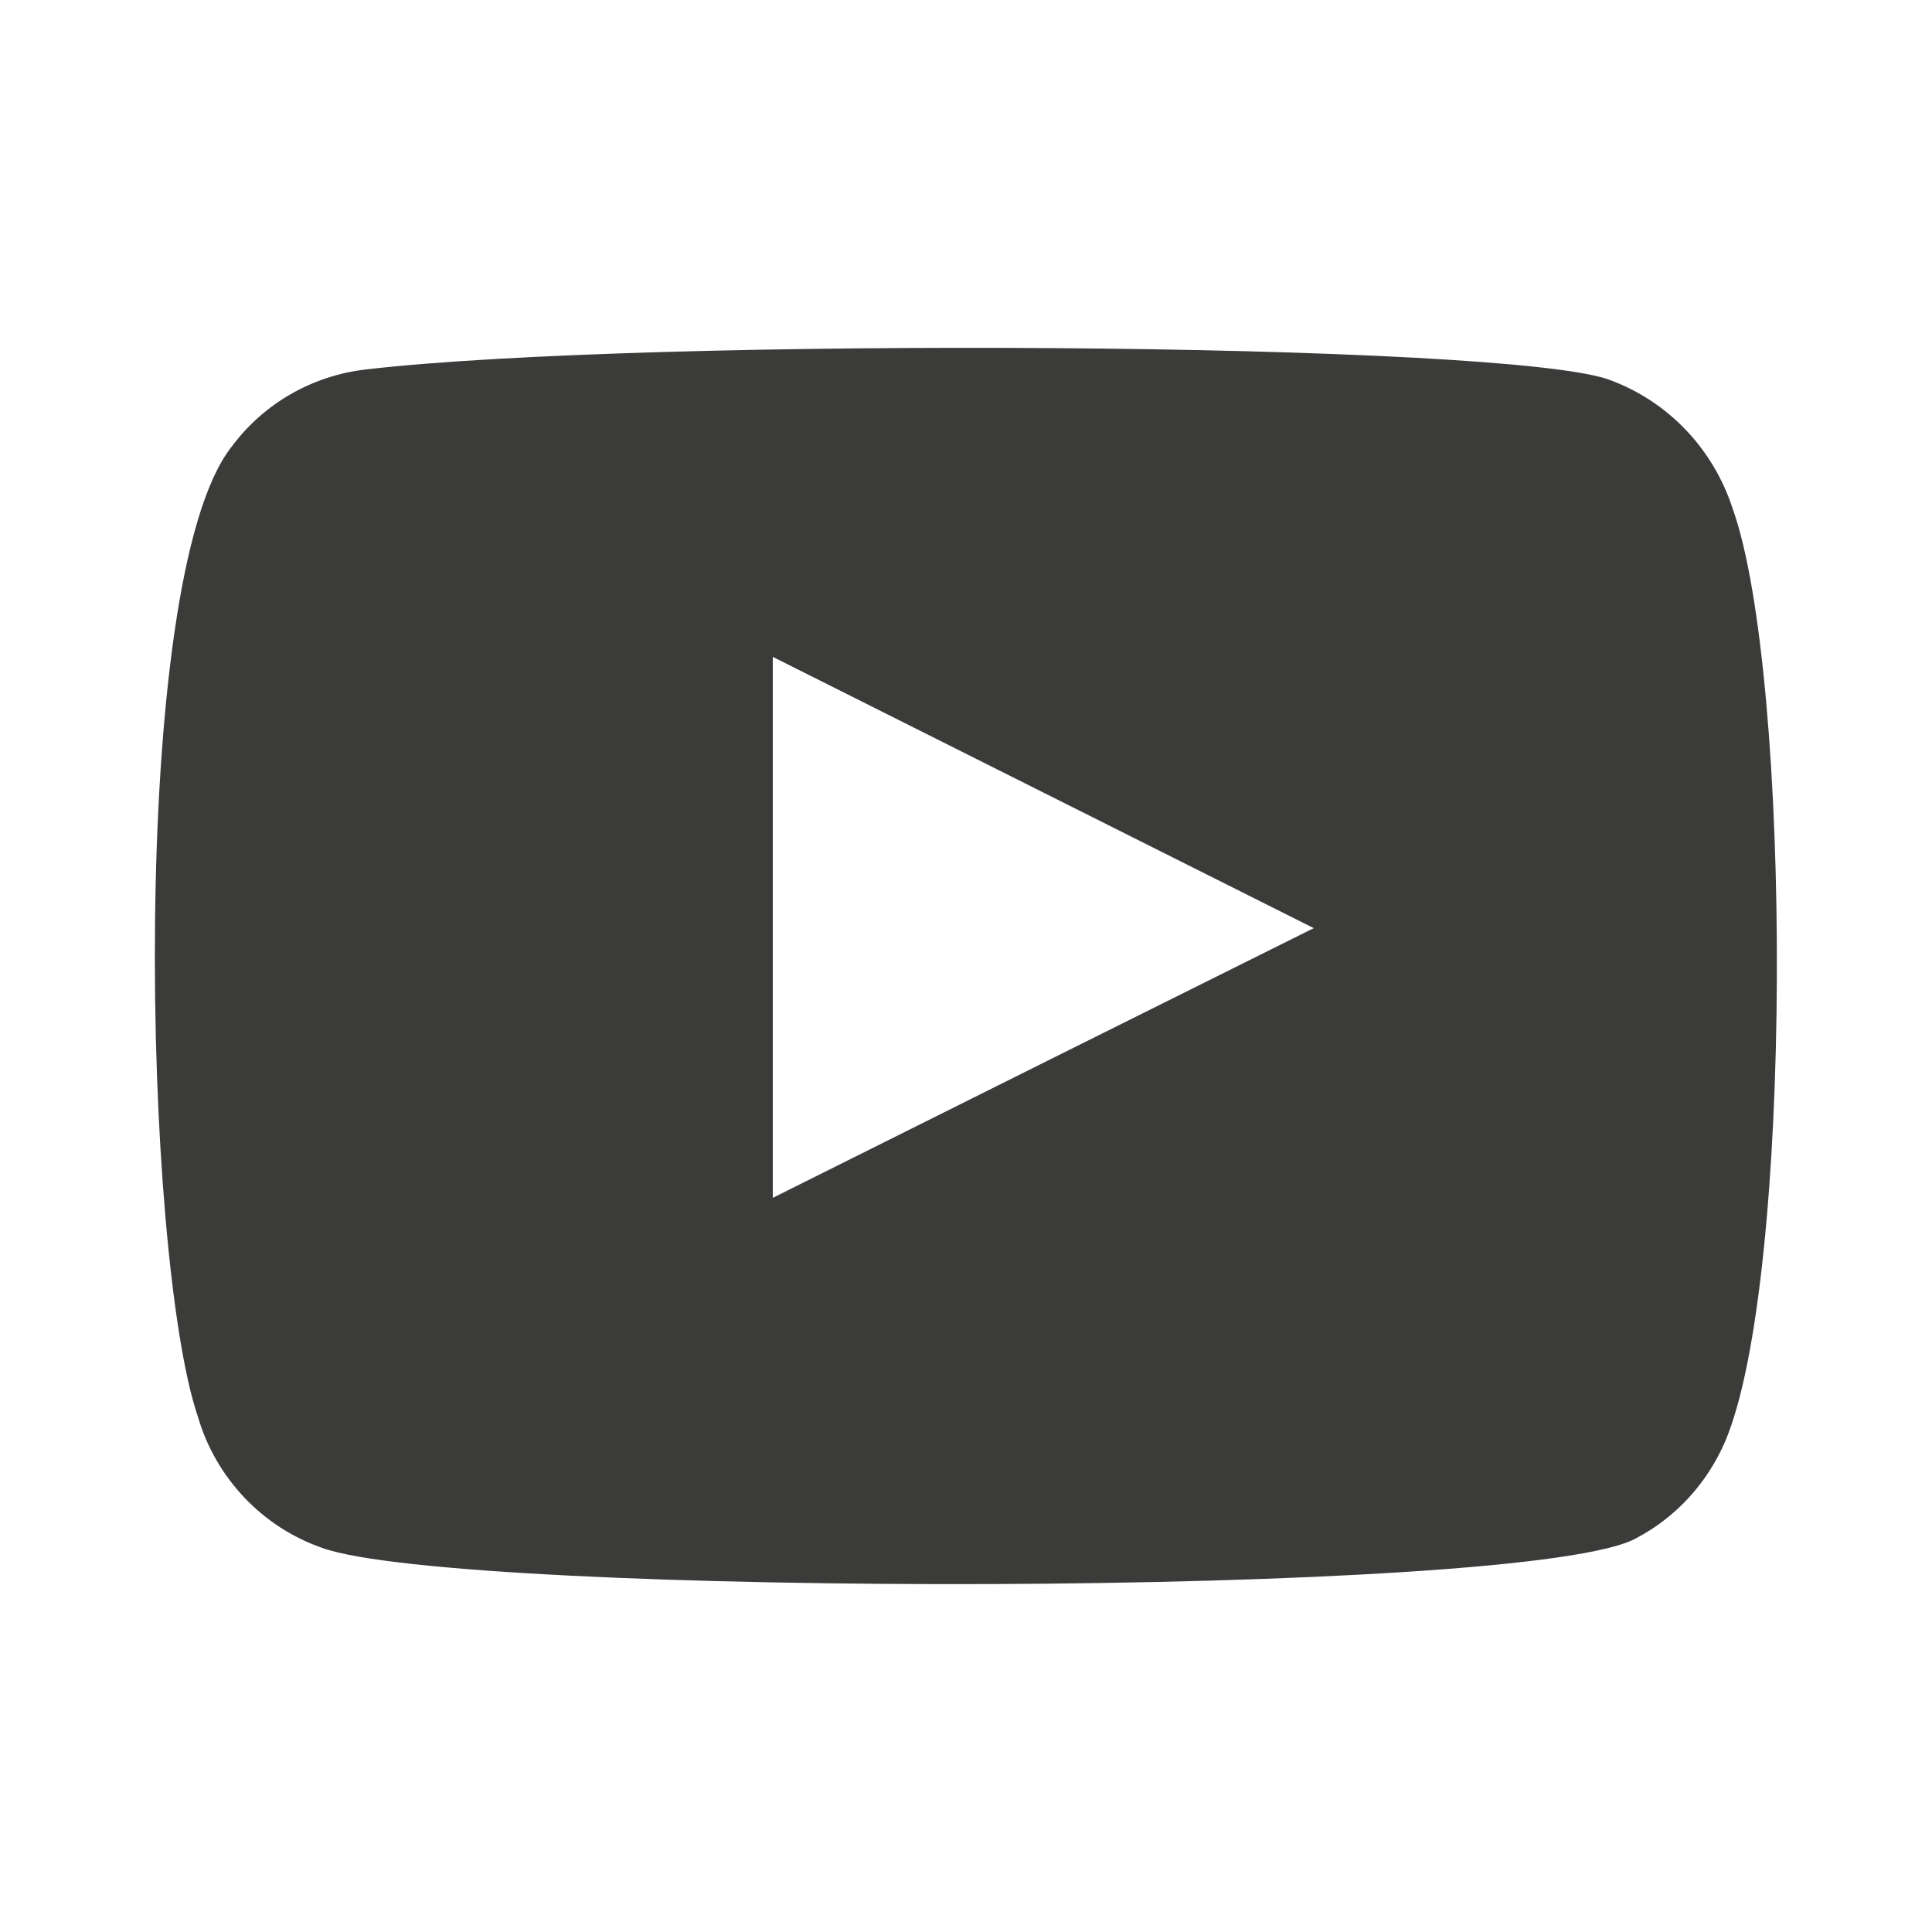 <svg version="1.1" id="Capa_1" xmlns="http://www.w3.org/2000/svg" xmlns:xlink="http://www.w3.org/1999/xlink" x="0px" y="0px"
	 viewBox="0 0 25 25" style="enable-background:new 0 0 25 25;" xml:space="preserve">
<style type="text/css">
	.st0{clip-path:url(#SVGID_00000039840080113730881770000012353629329755963544_);}
	.st1{fill:#FFE800;}
	.st2{fill:#040506;}
	.st3{clip-path:url(#SVGID_00000030452355885392981170000014226027885041857957_);}
	.st4{clip-path:url(#SVGID_00000094579272598637208450000012969734861330611605_);}
	.st5{fill:#E30A21;}
	.st6{fill:#FFFFFF;}
	.st7{fill:#1A171B;}
	.st8{opacity:0.5;}
	.st9{clip-path:url(#SVGID_00000103231529517180874880000015976337384665636779_);}
	.st10{clip-path:url(#SVGID_00000049929540834983551720000012157797591241864321_);}
	.st11{opacity:0.2;}
	.st12{clip-path:url(#SVGID_00000047778777592616142650000008843804513557297845_);}
	.st13{clip-path:url(#SVGID_00000047039346911491401300000015842511984558885782_);}
	.st14{fill:#83008D;}
	.st15{opacity:0.75;}
	.st16{clip-path:url(#SVGID_00000093860543781194894670000009824176810574833832_);}
	.st17{clip-path:url(#SVGID_00000183212188849812726400000008571536108299206058_);}
	.st18{clip-path:url(#SVGID_00000080205129396621643250000015007767104163667855_);}
	.st19{fill:url(#Rectángulo_51_00000167354976567680967420000002809502463667512715_);}
	.st20{fill:#3B3B3A;}
	.st21{fill:#479F3D;}
	.st22{clip-path:url(#SVGID_00000152238374880622600210000006385274259250282927_);}
	.st23{fill:#FFA600;}
	.st24{fill:#DC0A4D;}
	.st25{fill:#2E2E2D;}
	.st26{clip-path:url(#Rect�ngulo_53_00000147911077658104068720000018414031052938212274_);fill:#FDE843;}
	.st27{clip-path:url(#Rectángulo_53_00000147911077658104068720000018414031052938212274_);}
	.st28{clip-path:url(#SVGID_00000021811463825112580990000018421523266256697276_);}
	.st29{fill:none;stroke:#FFA3AC;stroke-width:10;}
	.st30{enable-background:new    ;}
	.st31{fill:#FFA3AC;}
	.st32{fill:none;stroke:#A97CDF;stroke-width:10;}
	.st33{fill:#A97CDF;}
	.st34{fill:none;stroke:#362FAE;stroke-width:10;}
	.st35{fill:#362FAE;}
	.st36{fill:none;stroke:#D56134;stroke-width:10;}
	.st37{fill:#D56134;}
	.st38{fill:none;stroke:#039070;stroke-width:10;}
	.st39{fill:#039070;}
	.st40{fill:none;stroke:#9ECDE6;stroke-width:10;}
	.st41{fill:#9FCDE6;}
	.st42{fill:none;stroke:#FDE843;stroke-width:10;}
	.st43{fill:#FDE843;}
	.st44{fill:none;stroke:#000000;stroke-width:2;stroke-linecap:round;}
</style>
<path class="st20" d="M10,15.5c2.34-1.17,4.65-2.32,7-3.49c-2.35-1.18-4.67-2.34-7-3.51V15.5z M4.17,20.03
	c-0.78-0.27-1.38-0.91-1.61-1.7C1.85,16.24,1.65,7.51,2.99,5.79c0.42-0.57,1.05-0.93,1.75-1.01c3.62-0.42,14.81-0.36,16.1,0.14
	c0.75,0.28,1.33,0.89,1.58,1.66c0.77,2.15,0.79,10.01-0.1,12.08c-0.23,0.53-0.63,0.97-1.14,1.24C19.84,20.68,5.94,20.67,4.17,20.03
	L4.17,20.03z"/>
</svg>
